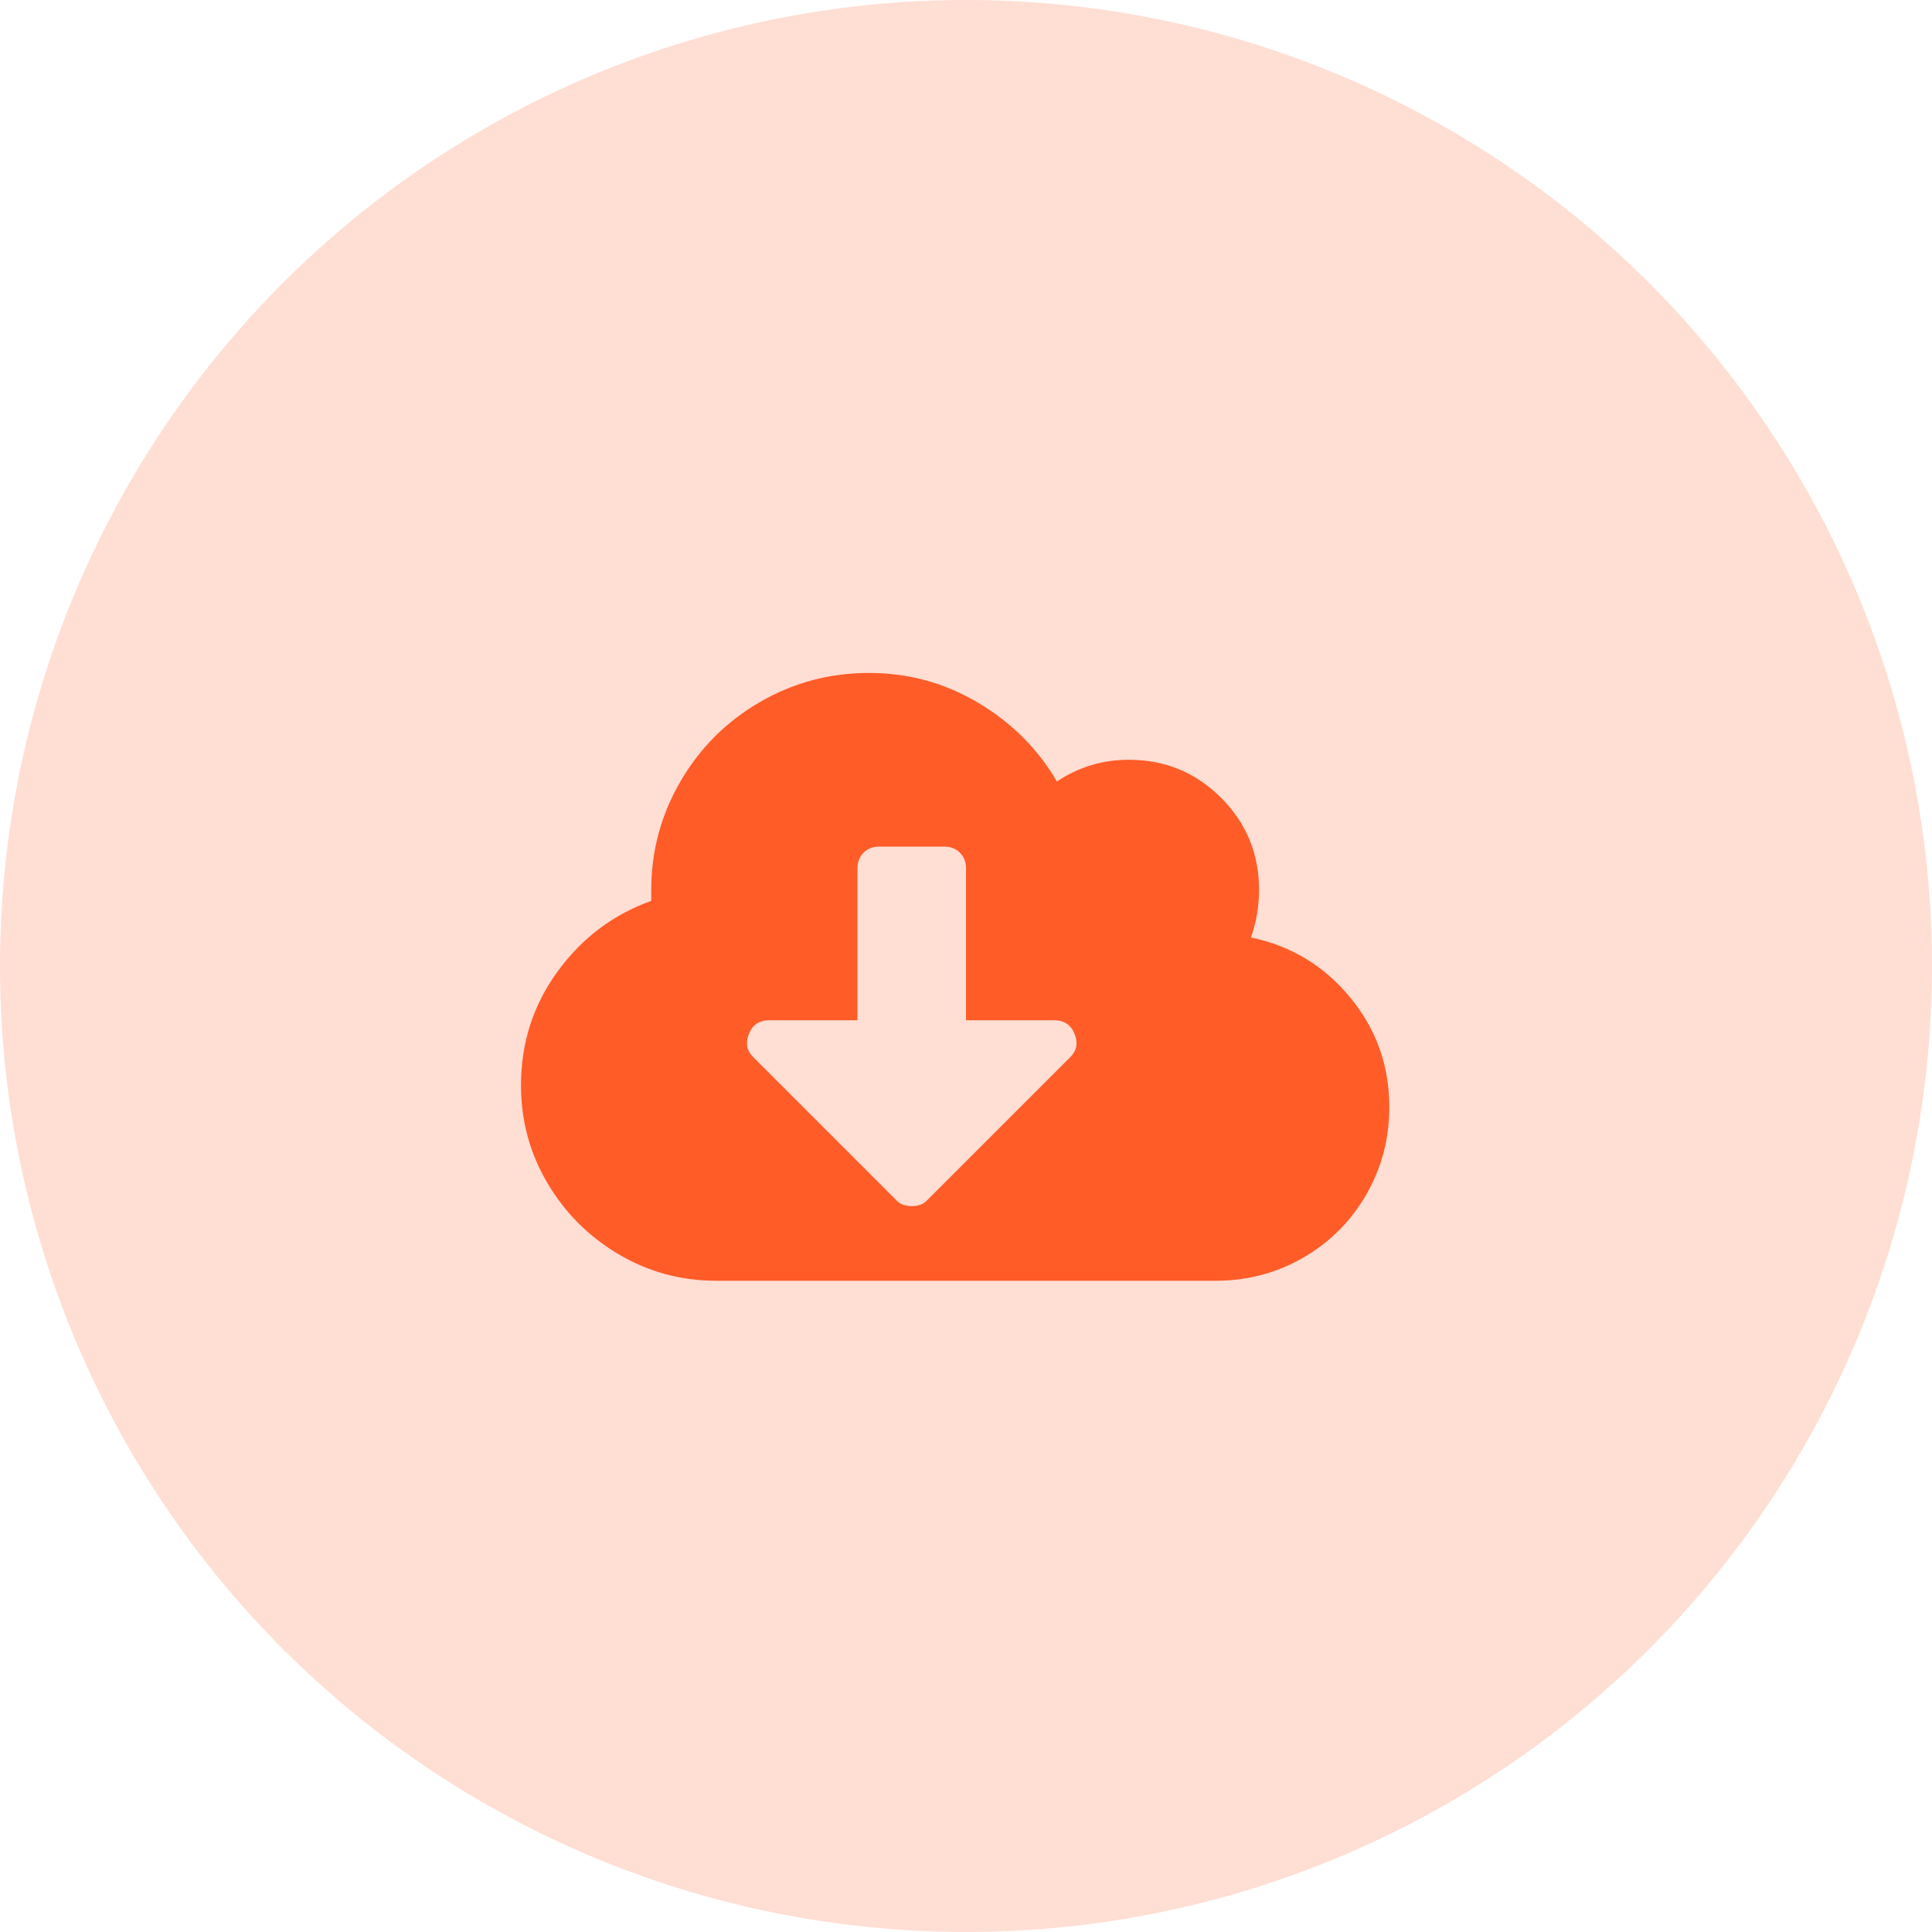 <svg xmlns="http://www.w3.org/2000/svg" width="89" height="89" viewBox="0 0 89 89">
  <g fill="none" fill-rule="evenodd">
    <circle cx="44.5" cy="44.5" r="44.5" fill="#FFDED4"/>
    <path fill="#FF5C28" fill-rule="nonzero" d="M57.625,43.188 C59.458,43.563 60.979,44.479 62.188,45.938 C63.396,47.396 64,49.083 64,51 C64,52.458 63.646,53.802 62.938,55.031 C62.229,56.26 61.26,57.229 60.031,57.938 C58.802,58.646 57.458,59 56,59 L33,59 C31.375,59 29.875,58.594 28.5,57.781 C27.125,56.969 26.031,55.875 25.219,54.5 C24.406,53.125 24,51.625 24,50 C24,48.042 24.562,46.292 25.688,44.75 C26.813,43.208 28.25,42.125 30,41.5 L30,41 C30,39.208 30.448,37.542 31.344,36 C32.24,34.458 33.458,33.24 35,32.344 C36.542,31.448 38.219,31 40.031,31 C41.844,31 43.521,31.458 45.062,32.375 C46.604,33.292 47.812,34.5 48.688,36 C49.688,35.333 50.792,35 52,35 C53.667,35 55.083,35.583 56.25,36.75 C57.417,37.917 58,39.333 58,41 C58,41.75 57.875,42.479 57.625,43.188 Z M49.312,48.688 C49.604,48.396 49.667,48.042 49.5,47.625 C49.333,47.208 49.021,47 48.562,47 L44.5,47 L44.5,40 C44.5,39.708 44.406,39.469 44.219,39.281 C44.031,39.094 43.792,39 43.5,39 L40.5,39 C40.208,39 39.969,39.094 39.781,39.281 C39.594,39.469 39.5,39.708 39.5,40 L39.5,47 L35.438,47 C34.979,47 34.667,47.208 34.5,47.625 C34.333,48.042 34.396,48.396 34.688,48.688 L41.312,55.312 C41.479,55.479 41.708,55.562 42,55.562 C42.292,55.562 42.521,55.479 42.688,55.312 L49.312,48.688 Z"/>
  </g>
</svg>